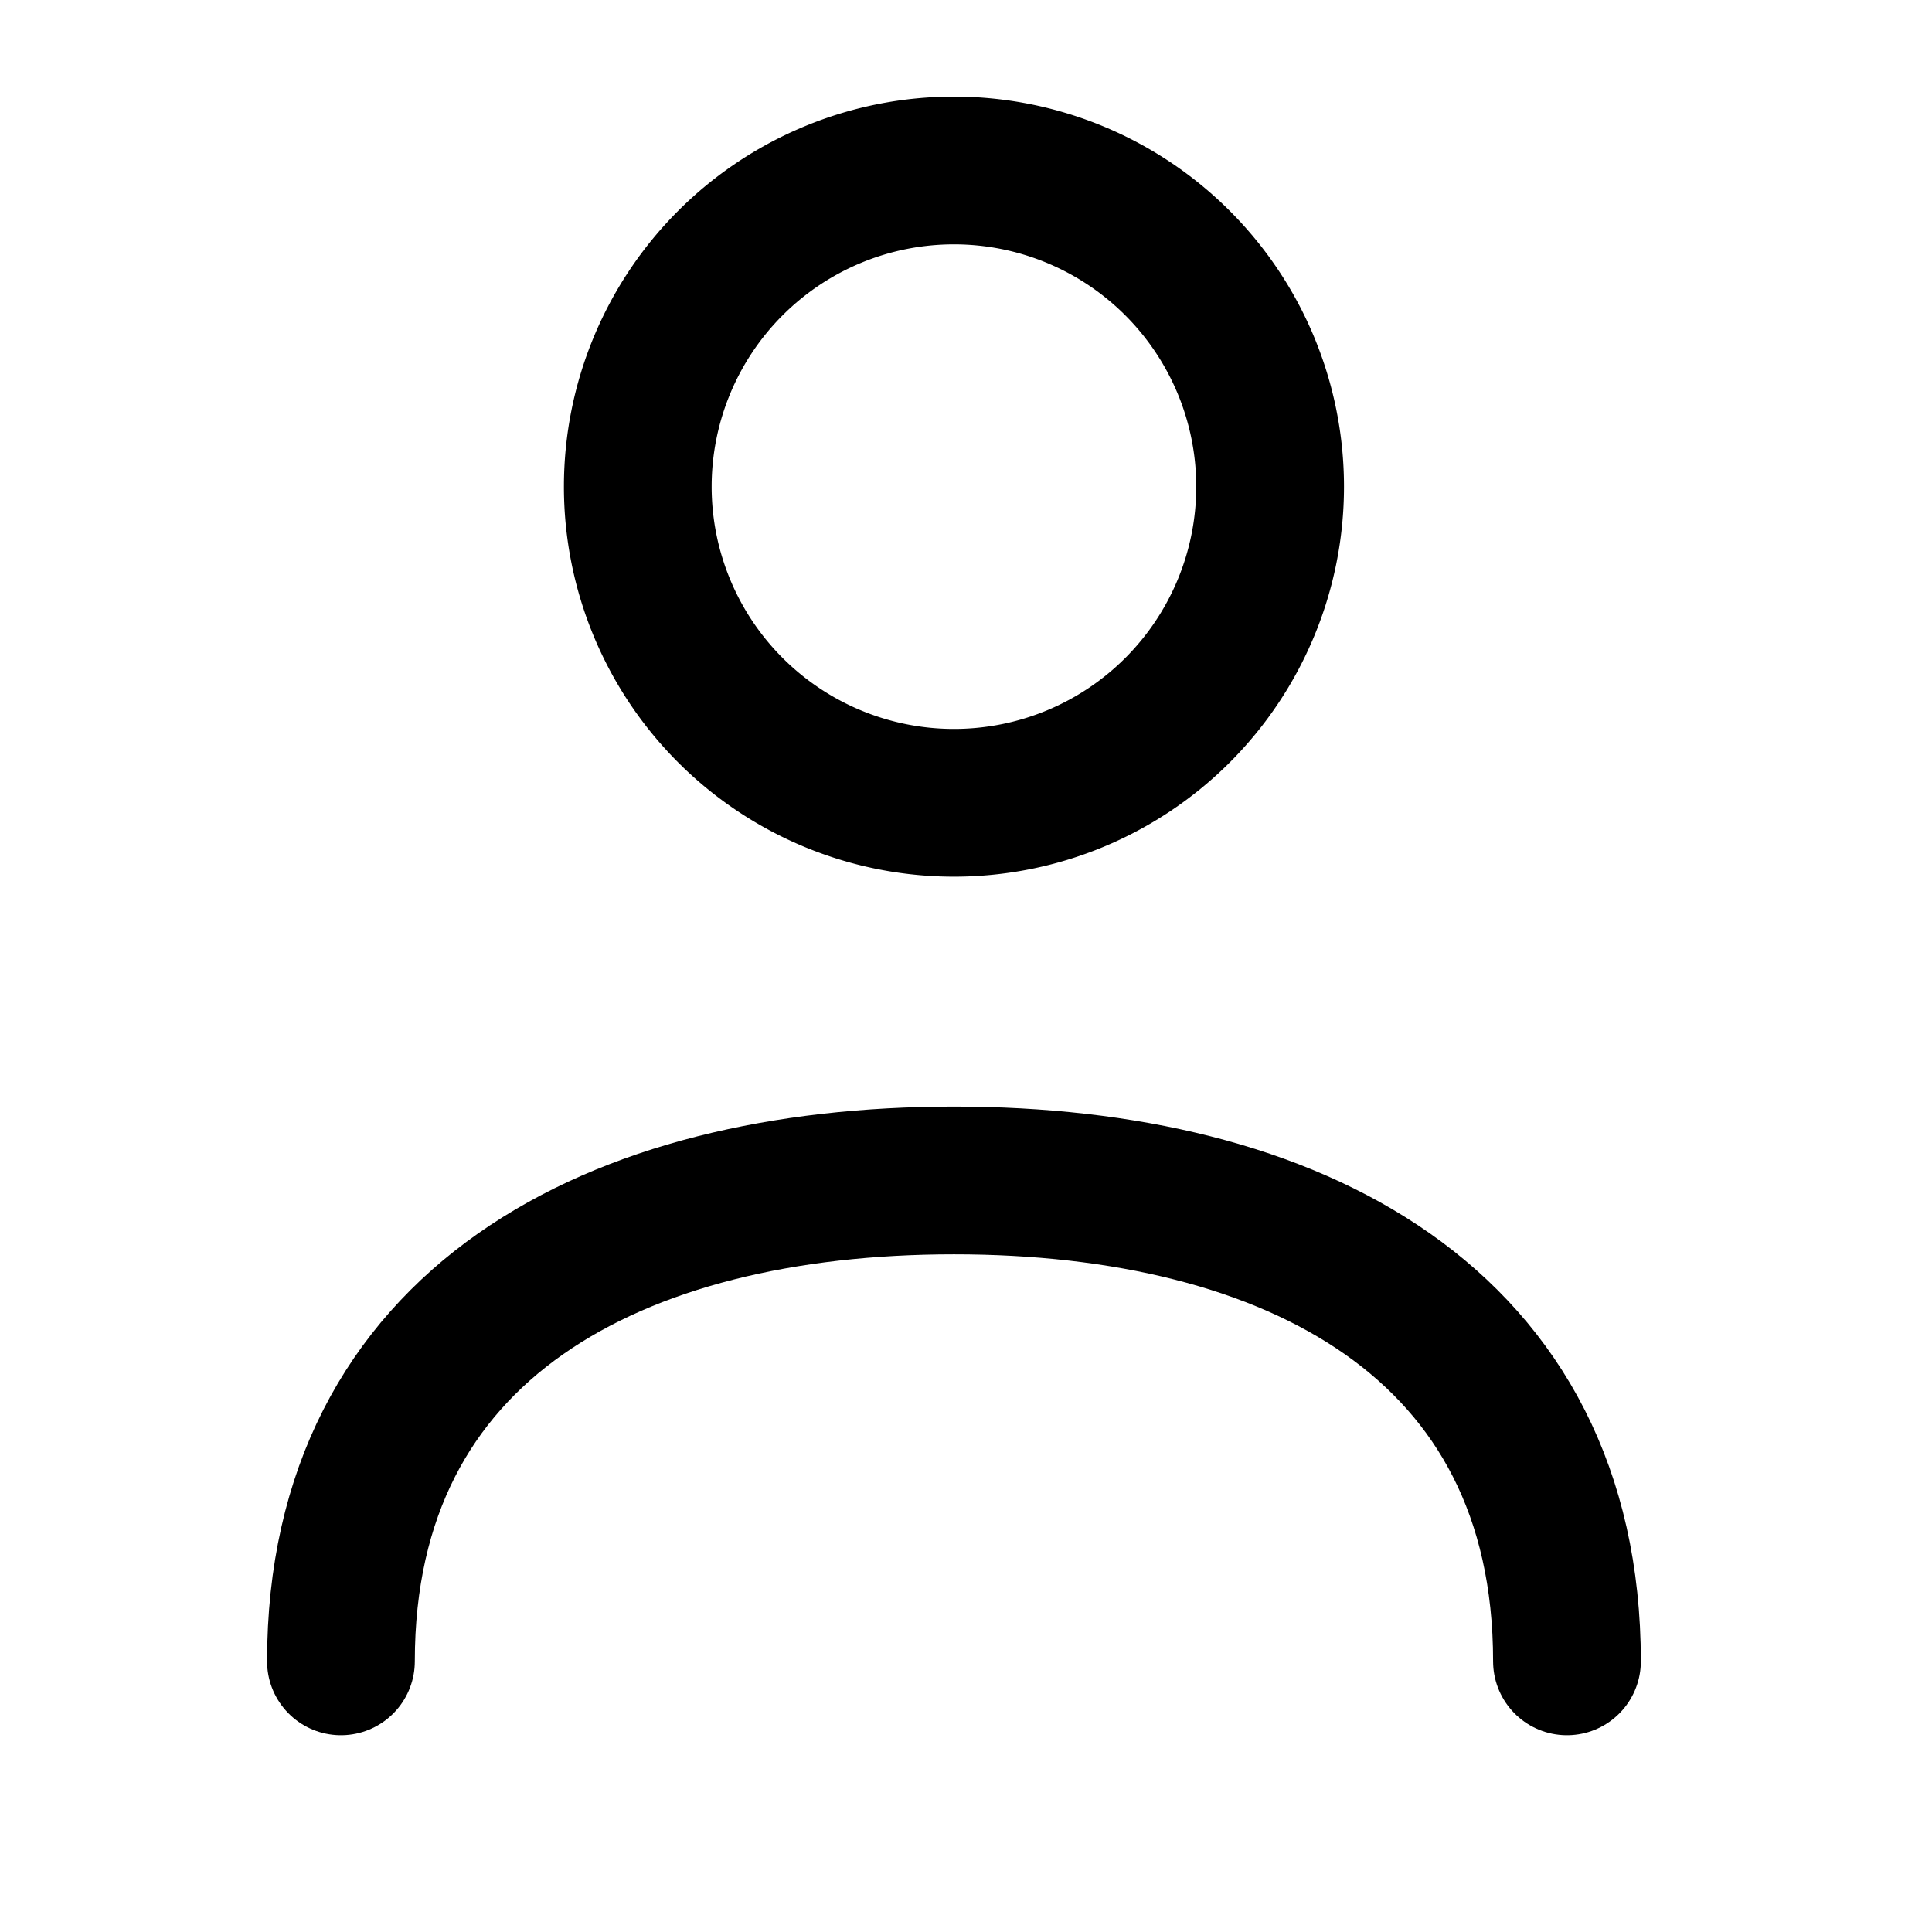 <svg xmlns="http://www.w3.org/2000/svg" width="34" height="34" viewBox="0 0 34 34">
  <g id="head-account-icon" transform="translate(-1053 1017)">
    <rect id="Rectangle_1088" data-name="Rectangle 1088" width="34" height="34" transform="translate(1053 -1017)" fill="none"/>
    <g id="Group_4391" data-name="Group 4391" transform="translate(-189.25 -45)">
      <g id="Group_4389" data-name="Group 4389">
        <g id="Group_4388" data-name="Group 4388" transform="translate(1248.25 -969)">
          <path id="Path_2280" data-name="Path 2280" d="M.5,22.493c0-5.958,4.83-8.463,10.788-8.463s10.788,2.5,10.788,8.463" transform="translate(-0.5 3.744)" fill="none" stroke="#000" stroke-linecap="round" stroke-linejoin="round" stroke-width="2.6"/>
          <path id="Path_2281" data-name="Path 2281" d="M17.04,6.065A5.564,5.564,0,1,1,11.476.5,5.565,5.565,0,0,1,17.04,6.065Z" transform="translate(-0.688 -0.5)" fill="none" stroke="#000" stroke-linecap="round" stroke-linejoin="round" stroke-width="2.6"/>
        </g>
      </g>
    </g>
  </g>
</svg>
